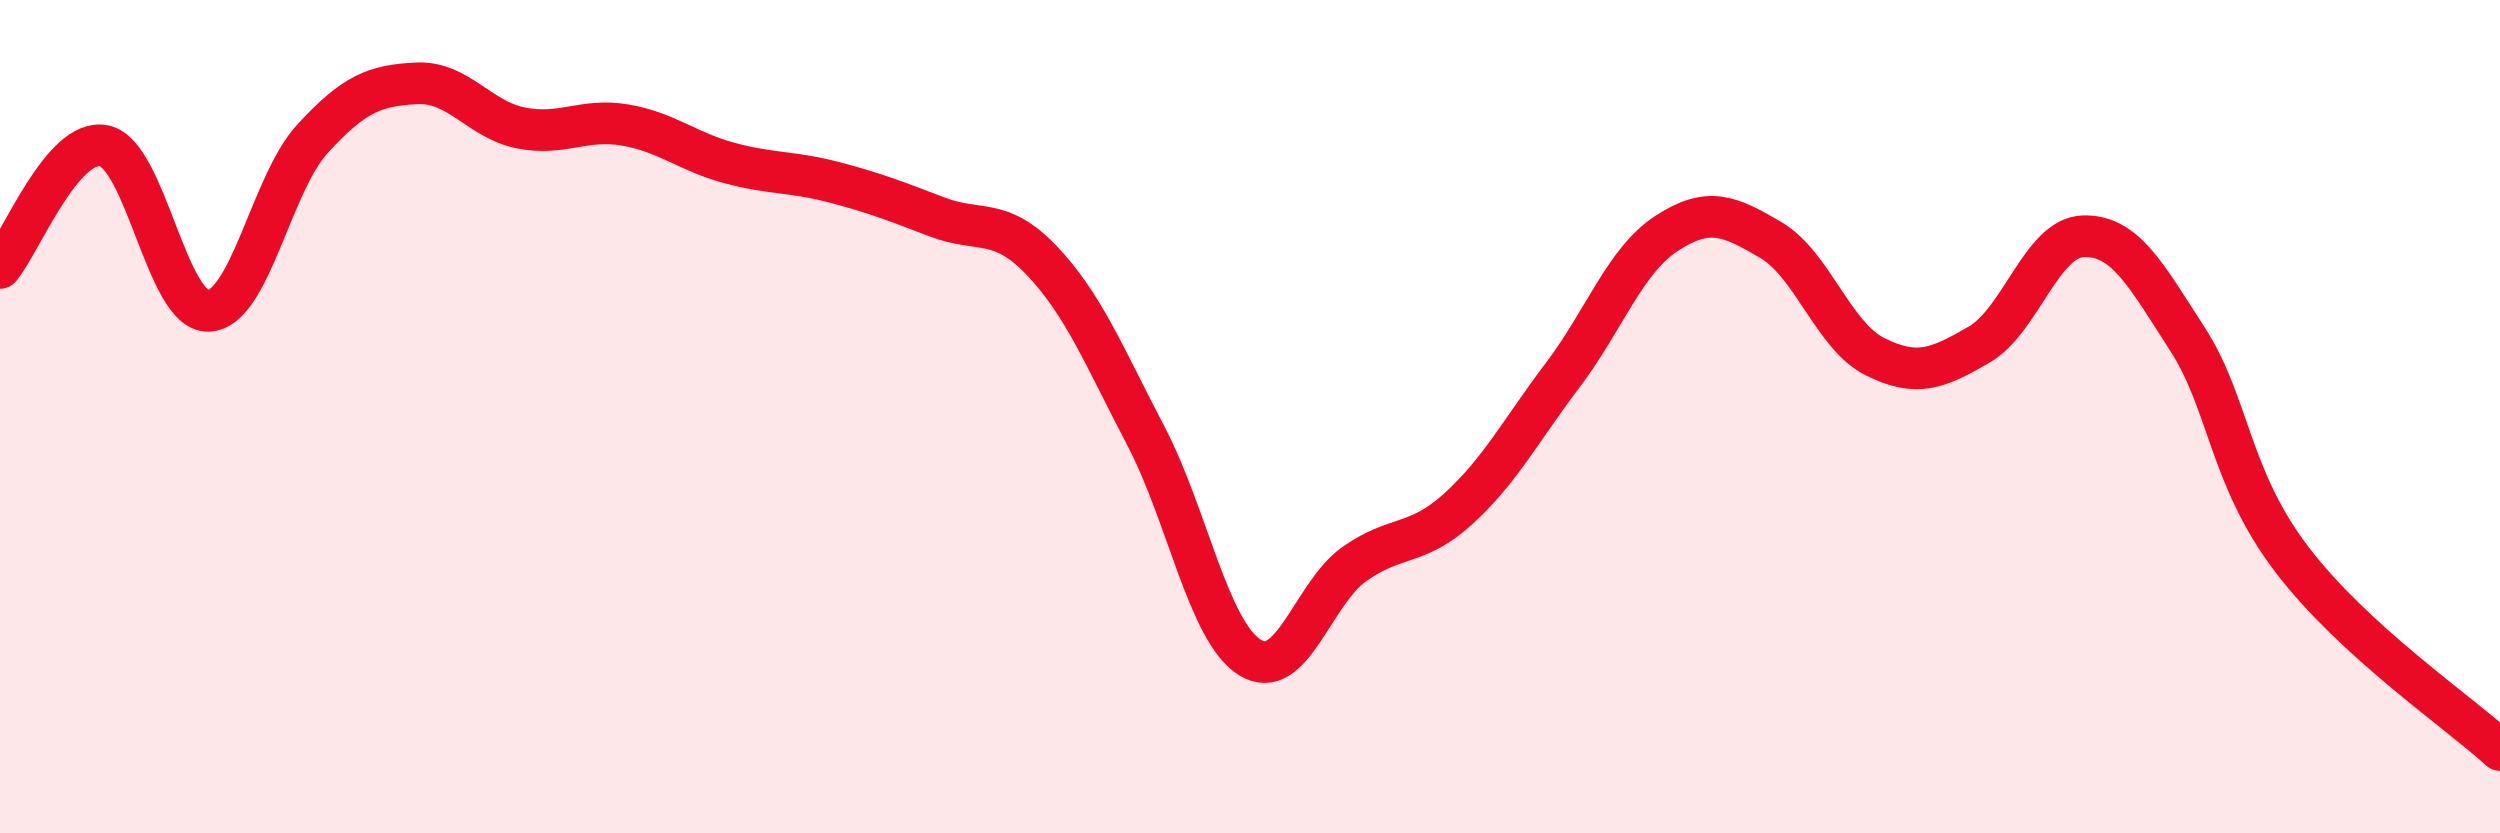 
    <svg width="60" height="20" viewBox="0 0 60 20" xmlns="http://www.w3.org/2000/svg">
      <path
        d="M 0,6.43 C 0.5,5.84 1.5,3.29 2.5,3.5 C 3.5,3.71 4,7.49 5,7.46 C 6,7.43 6.5,4.42 7.5,3.33 C 8.5,2.24 9,2.05 10,2 C 11,1.95 11.5,2.87 12.5,3.07 C 13.5,3.27 14,2.83 15,3 C 16,3.17 16.5,3.64 17.5,3.91 C 18.5,4.18 19,4.11 20,4.37 C 21,4.63 21.5,4.83 22.5,5.21 C 23.5,5.59 24,5.2 25,6.25 C 26,7.3 26.5,8.55 27.5,10.46 C 28.5,12.37 29,15.16 30,15.78 C 31,16.4 31.5,14.25 32.5,13.54 C 33.5,12.83 34,13.12 35,12.21 C 36,11.3 36.5,10.33 37.5,9.01 C 38.5,7.69 39,6.25 40,5.6 C 41,4.95 41.5,5.17 42.5,5.76 C 43.5,6.35 44,8.06 45,8.56 C 46,9.06 46.5,8.85 47.5,8.27 C 48.5,7.69 49,5.7 50,5.67 C 51,5.64 51.5,6.59 52.5,8.14 C 53.5,9.69 53.5,11.45 55,13.42 C 56.5,15.39 59,17.08 60,18L60 20L0 20Z"
        fill="#EB0A25"
        opacity="0.1"
        stroke-linecap="round"
        stroke-linejoin="round"
      />
      <path
        d="M 0,6.43 C 0.5,5.84 1.5,3.29 2.5,3.5 C 3.5,3.71 4,7.49 5,7.46 C 6,7.43 6.5,4.42 7.5,3.33 C 8.5,2.24 9,2.05 10,2 C 11,1.95 11.5,2.87 12.5,3.07 C 13.5,3.27 14,2.83 15,3 C 16,3.17 16.5,3.64 17.5,3.91 C 18.5,4.18 19,4.11 20,4.37 C 21,4.63 21.5,4.83 22.5,5.21 C 23.5,5.59 24,5.2 25,6.25 C 26,7.3 26.5,8.55 27.5,10.46 C 28.5,12.37 29,15.16 30,15.78 C 31,16.4 31.5,14.25 32.5,13.54 C 33.5,12.83 34,13.12 35,12.21 C 36,11.3 36.5,10.33 37.5,9.01 C 38.5,7.69 39,6.25 40,5.6 C 41,4.95 41.5,5.17 42.5,5.76 C 43.5,6.35 44,8.06 45,8.56 C 46,9.06 46.5,8.85 47.5,8.27 C 48.5,7.69 49,5.7 50,5.67 C 51,5.64 51.5,6.59 52.5,8.14 C 53.5,9.69 53.5,11.45 55,13.42 C 56.5,15.39 59,17.08 60,18"
        stroke="#EB0A25"
        stroke-width="1"
        fill="none"
        stroke-linecap="round"
        stroke-linejoin="round"
      />
    </svg>
  